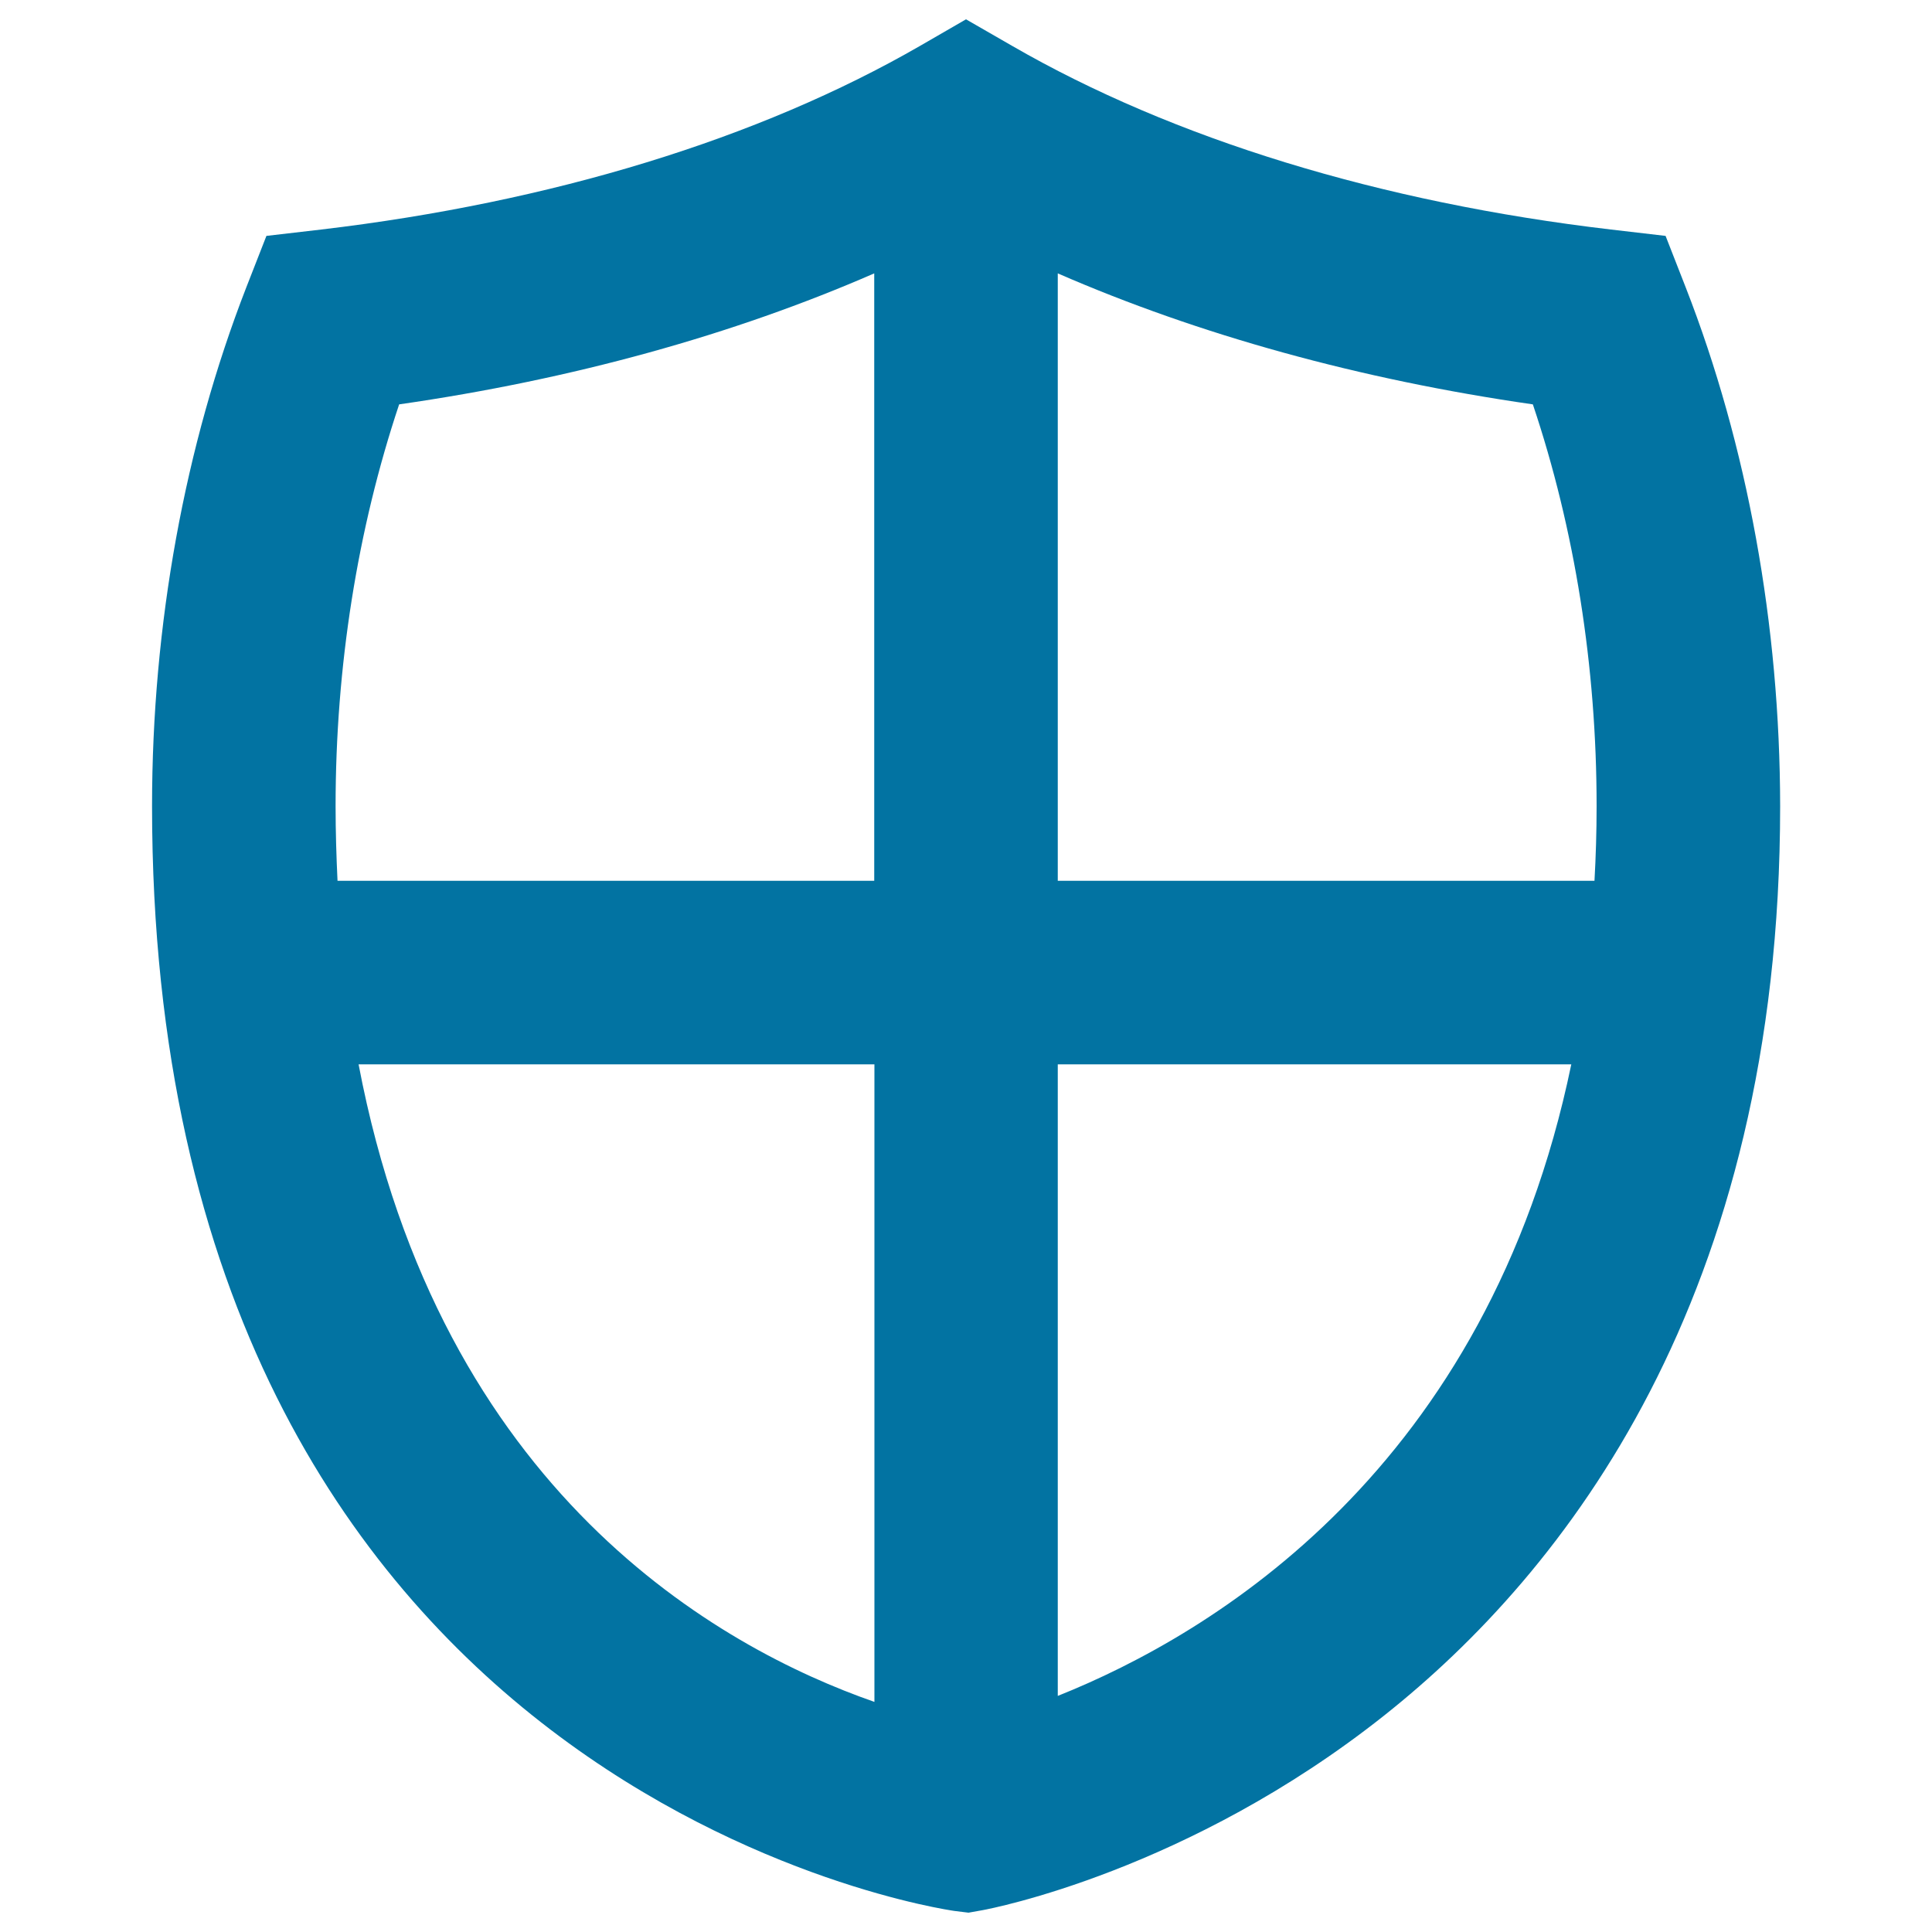 <svg xmlns="http://www.w3.org/2000/svg" viewBox="0 0 1000 1000" style="fill:#0273a2">
<title>Shield With Cross SVG icon</title>
<g><path d="M872.5,148.7l-10.4-26.6l-28.3-3.3c-119.3-14-226.5-46.9-310-95.1L500,10l-23.7,13.7c-83.6,48.2-190.8,81-310,95.1l-28.4,3.3l-10.4,26.6c-31.9,82-48.8,174.9-48.8,268.5c0,512.6,411.2,571.3,415.3,571.9l7.3,0.9l7.3-1.3c4.3-0.8,106.3-20.2,207.9-100.8c93.5-74.2,204.9-216,204.9-470.6C921.3,323.6,904.5,230.7,872.5,148.7z M826.4,417.2c0,13.3-0.4,26.1-1.1,38.7H547.5V141.5c73,31.8,156.2,54.9,245.9,67.8C815.1,273.9,826.4,345.1,826.4,417.2z M206.6,209.3c89.7-12.9,173-36,245.9-67.8v314.4H174.7c-0.6-12.6-1-25.4-1-38.7C173.7,345.1,185,273.9,206.6,209.3z M185.6,550.9h267v330C372.6,853,227.8,772.6,185.6,550.9z M547.5,877.8V550.9h265.8C769.9,760.4,627.9,845.7,547.5,877.8z"/></g>
</svg>